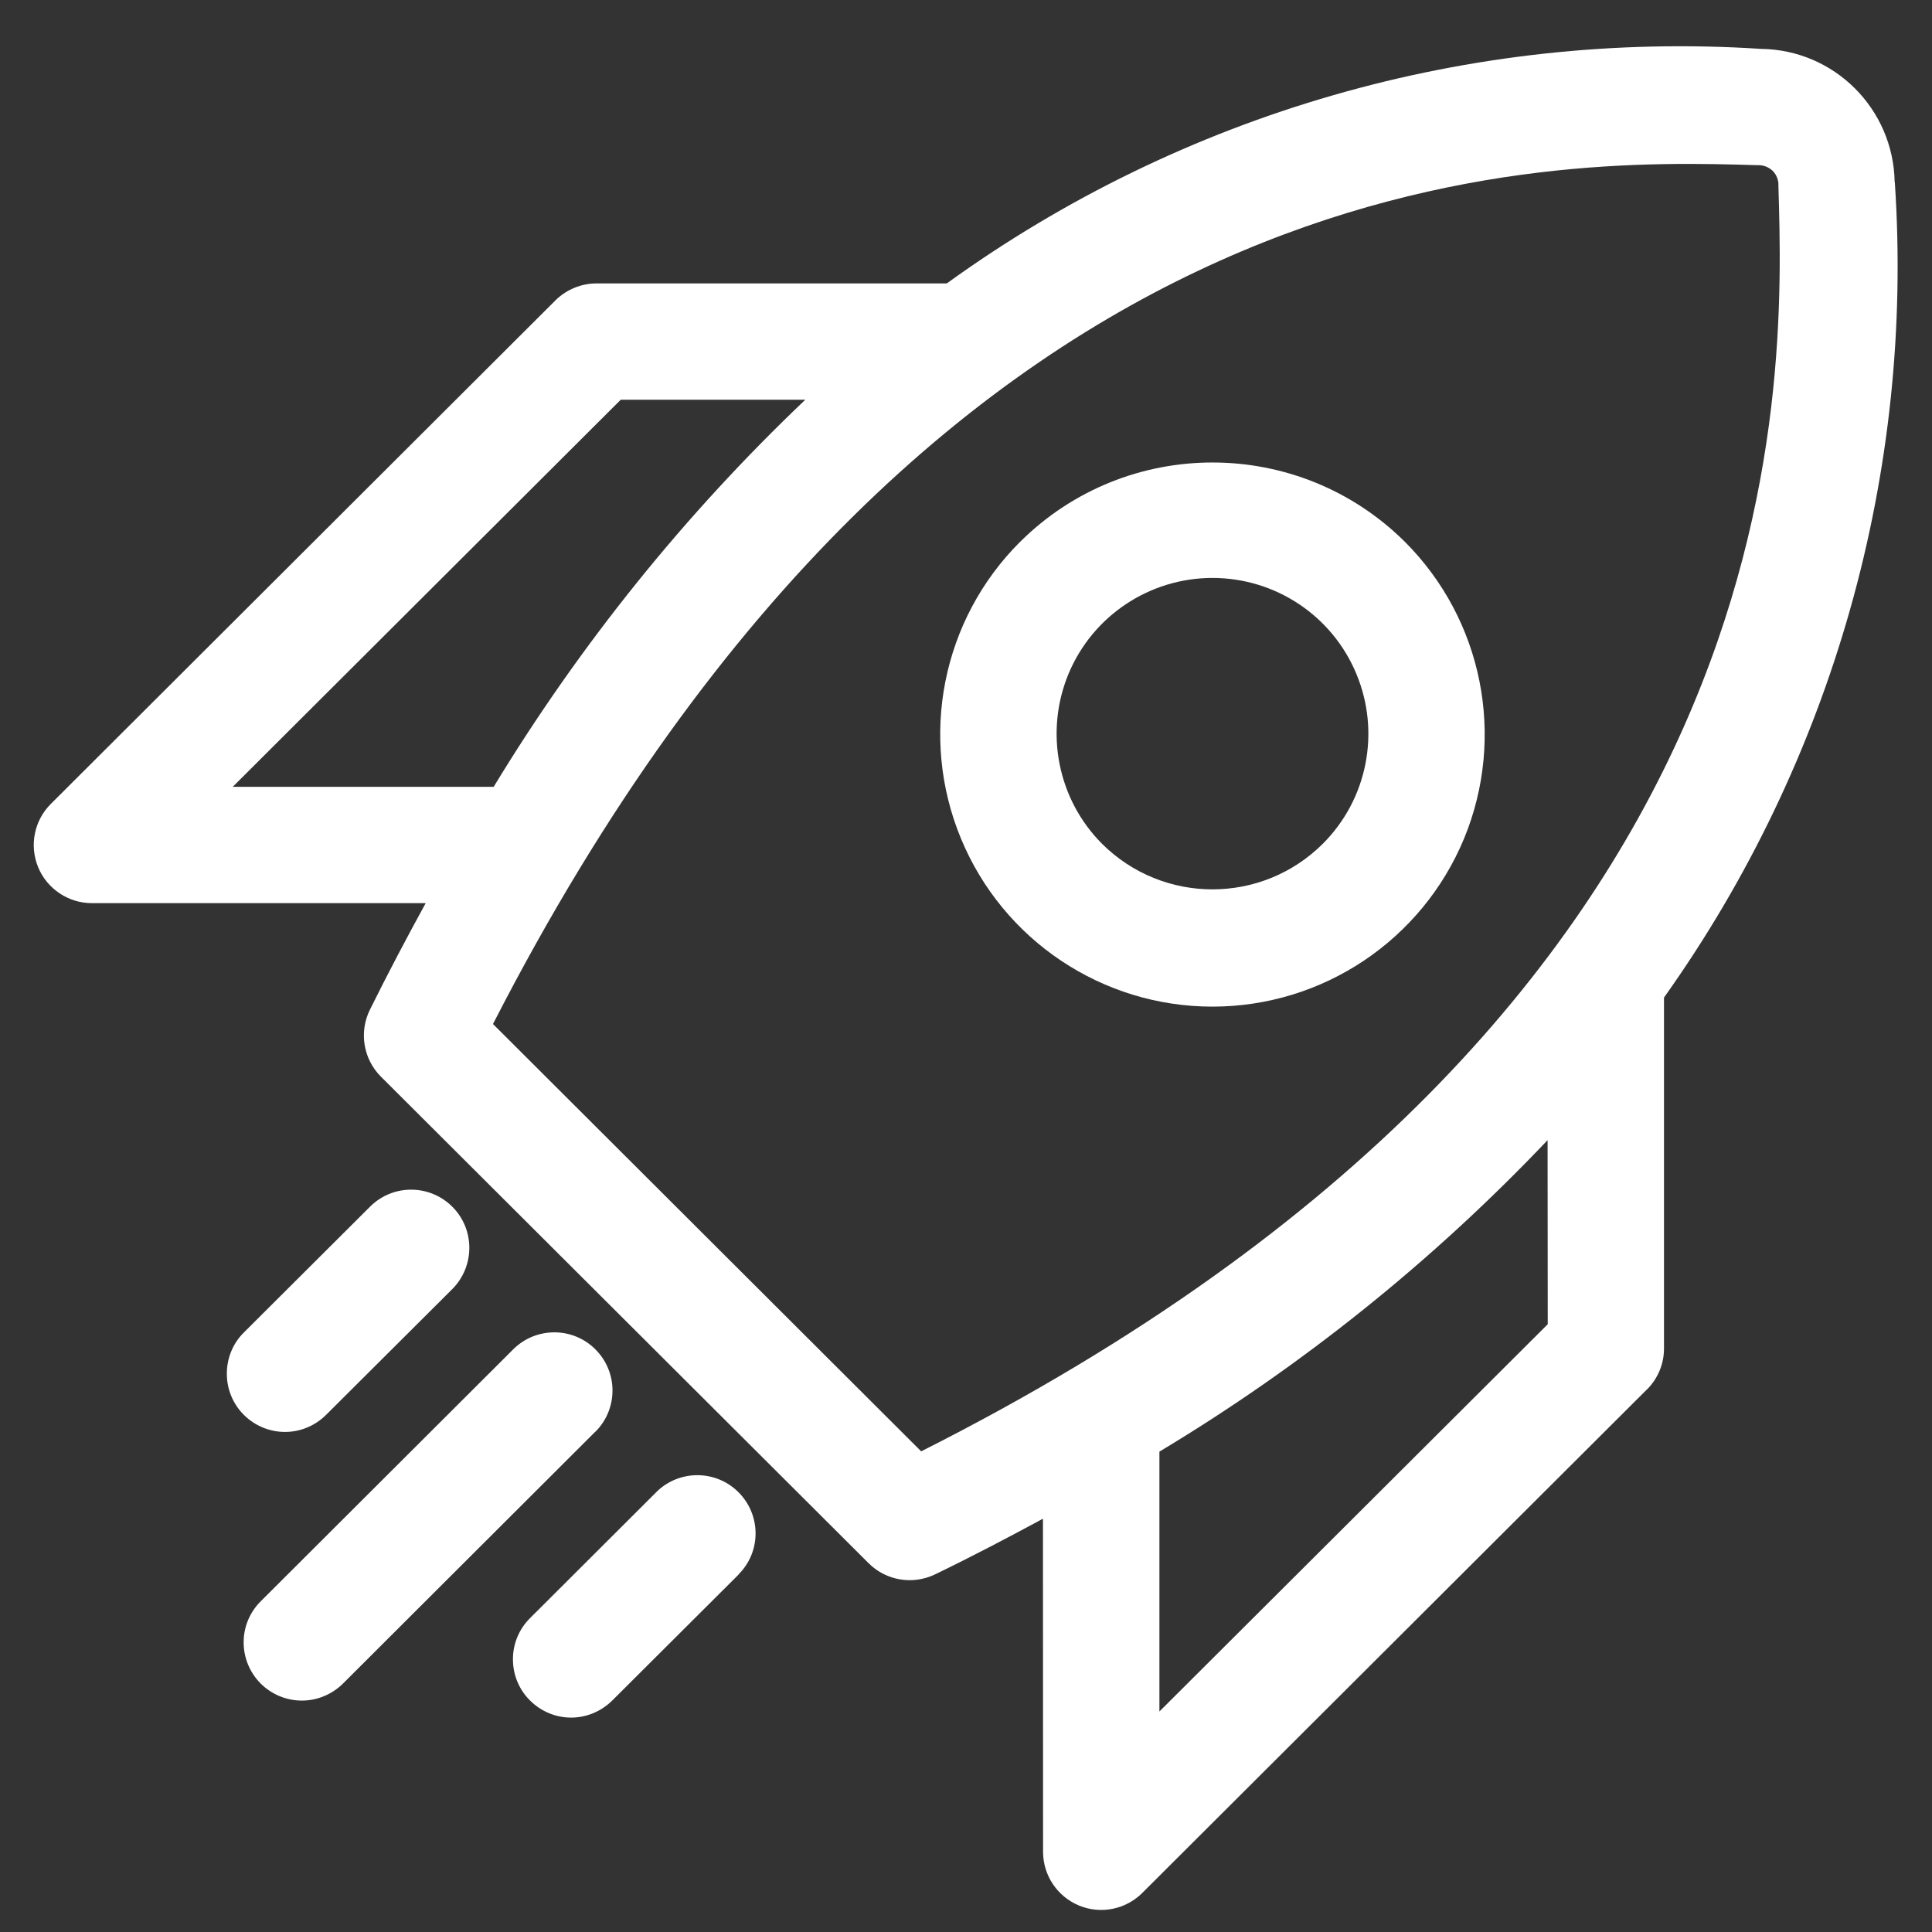 <?xml version="1.0" encoding="utf-8"?>
<svg width="36" height="36" viewBox="0 0 36 36" fill="none" xmlns="http://www.w3.org/2000/svg">
  <rect x="0" y="0" width="36" height="36" fill="#333333" stroke="none"/>
  <path d="M 19.007 10.097 C 17.553 11.548 17.121 13.728 17.906 15.625 C 18.691 17.522 20.54 18.757 22.592 18.757 C 24.644 18.757 26.494 17.522 27.281 15.625 C 28.063 13.728 27.63 11.548 26.179 10.097 C 24.194 8.125 20.991 8.125 19.008 10.097 L 19.007 10.097 Z M 24.648 15.727 L 24.648 15.723 C 23.51 16.855 21.674 16.855 20.535 15.723 C 19.708 14.894 19.461 13.644 19.909 12.559 C 20.359 11.475 21.42 10.769 22.592 10.769 C 23.768 10.769 24.826 11.475 25.275 12.559 C 25.726 13.644 25.479 14.894 24.648 15.723 L 24.648 15.727 Z" style="stroke-width: 1; transform-box: fill-box; transform-origin: 50% 50%; fill: rgb(255, 255, 255);"/>
  <path d="M 35.304 3.39 C 35.28 2.027 34.18 0.929 32.818 0.911 C 27.402 0.559 22.037 2.105 17.642 5.281 L 11.115 5.281 C 10.829 5.281 10.553 5.396 10.35 5.597 L 0.949 14.978 C 0.637 15.288 0.544 15.752 0.711 16.16 C 0.878 16.564 1.275 16.829 1.713 16.829 L 7.932 16.829 C 7.582 17.468 7.234 18.125 6.892 18.816 C 6.687 19.233 6.77 19.735 7.098 20.062 L 16.185 29.128 C 16.513 29.455 17.008 29.536 17.424 29.336 C 18.124 28.997 18.788 28.648 19.434 28.299 L 19.436 34.505 C 19.436 34.943 19.699 35.338 20.106 35.507 C 20.51 35.674 20.975 35.582 21.286 35.271 L 30.688 25.89 L 30.688 25.892 C 30.892 25.689 31.008 25.413 31.006 25.123 L 31.006 18.588 C 34.15 14.172 35.67 8.803 35.307 3.394 L 35.304 3.39 Z M 4.337 14.661 L 11.566 7.449 L 15.007 7.449 L 15.005 7.449 C 12.758 9.586 10.808 12.011 9.199 14.661 L 4.337 14.661 Z M 28.84 24.675 L 21.604 31.891 L 21.604 27.049 C 24.268 25.449 26.7 23.496 28.837 21.245 L 28.84 24.675 Z M 17.166 27.045 L 9.186 19.081 C 17.625 2.619 28.98 2.966 32.746 3.078 C 32.852 3.072 32.954 3.111 33.03 3.182 C 33.103 3.255 33.145 3.36 33.138 3.463 C 33.253 7.275 33.608 18.757 17.166 27.043 L 17.166 27.045 Z" style="stroke-width: 1; transform-box: fill-box; transform-origin: 50% 50%; fill: rgb(255, 255, 255);"/>
  <path d="M 9.565 25.141 L 4.863 29.833 C 4.658 30.034 4.54 30.31 4.54 30.6 C 4.539 30.887 4.653 31.165 4.856 31.369 C 5.061 31.574 5.339 31.688 5.625 31.688 C 5.914 31.688 6.191 31.57 6.395 31.367 L 11.095 26.675 L 11.095 26.678 C 11.519 26.254 11.519 25.567 11.095 25.144 C 10.674 24.721 9.988 24.721 9.565 25.141 Z" style="stroke-width: 1; transform-box: fill-box; transform-origin: 50% 50%; fill: rgb(255, 255, 255);"/>
  <path d="M 12.23 27.803 L 9.88 30.148 C 9.674 30.35 9.558 30.627 9.558 30.914 C 9.556 31.203 9.67 31.481 9.873 31.683 C 10.078 31.889 10.353 32.005 10.643 32.005 C 10.932 32.005 11.207 31.887 11.412 31.683 L 13.761 29.341 L 13.761 29.337 C 14.185 28.917 14.185 28.23 13.761 27.806 C 13.341 27.384 12.655 27.381 12.23 27.802 L 12.23 27.803 Z" style="stroke-width: 1; transform-box: fill-box; transform-origin: 50% 50%; fill: rgb(255, 255, 255);"/>
  <path d="M 6.9 22.48 L 4.547 24.826 C 4.342 25.027 4.227 25.305 4.227 25.593 C 4.225 25.882 4.339 26.159 4.542 26.362 C 4.747 26.567 5.022 26.682 5.311 26.682 C 5.6 26.682 5.875 26.566 6.08 26.36 L 8.432 24.016 C 8.85 23.592 8.85 22.908 8.43 22.487 C 8.007 22.064 7.324 22.061 6.9 22.48 Z" style="stroke-width: 1; transform-box: fill-box; transform-origin: 50% 50%; fill: rgb(255, 255, 255);"/>
</svg>